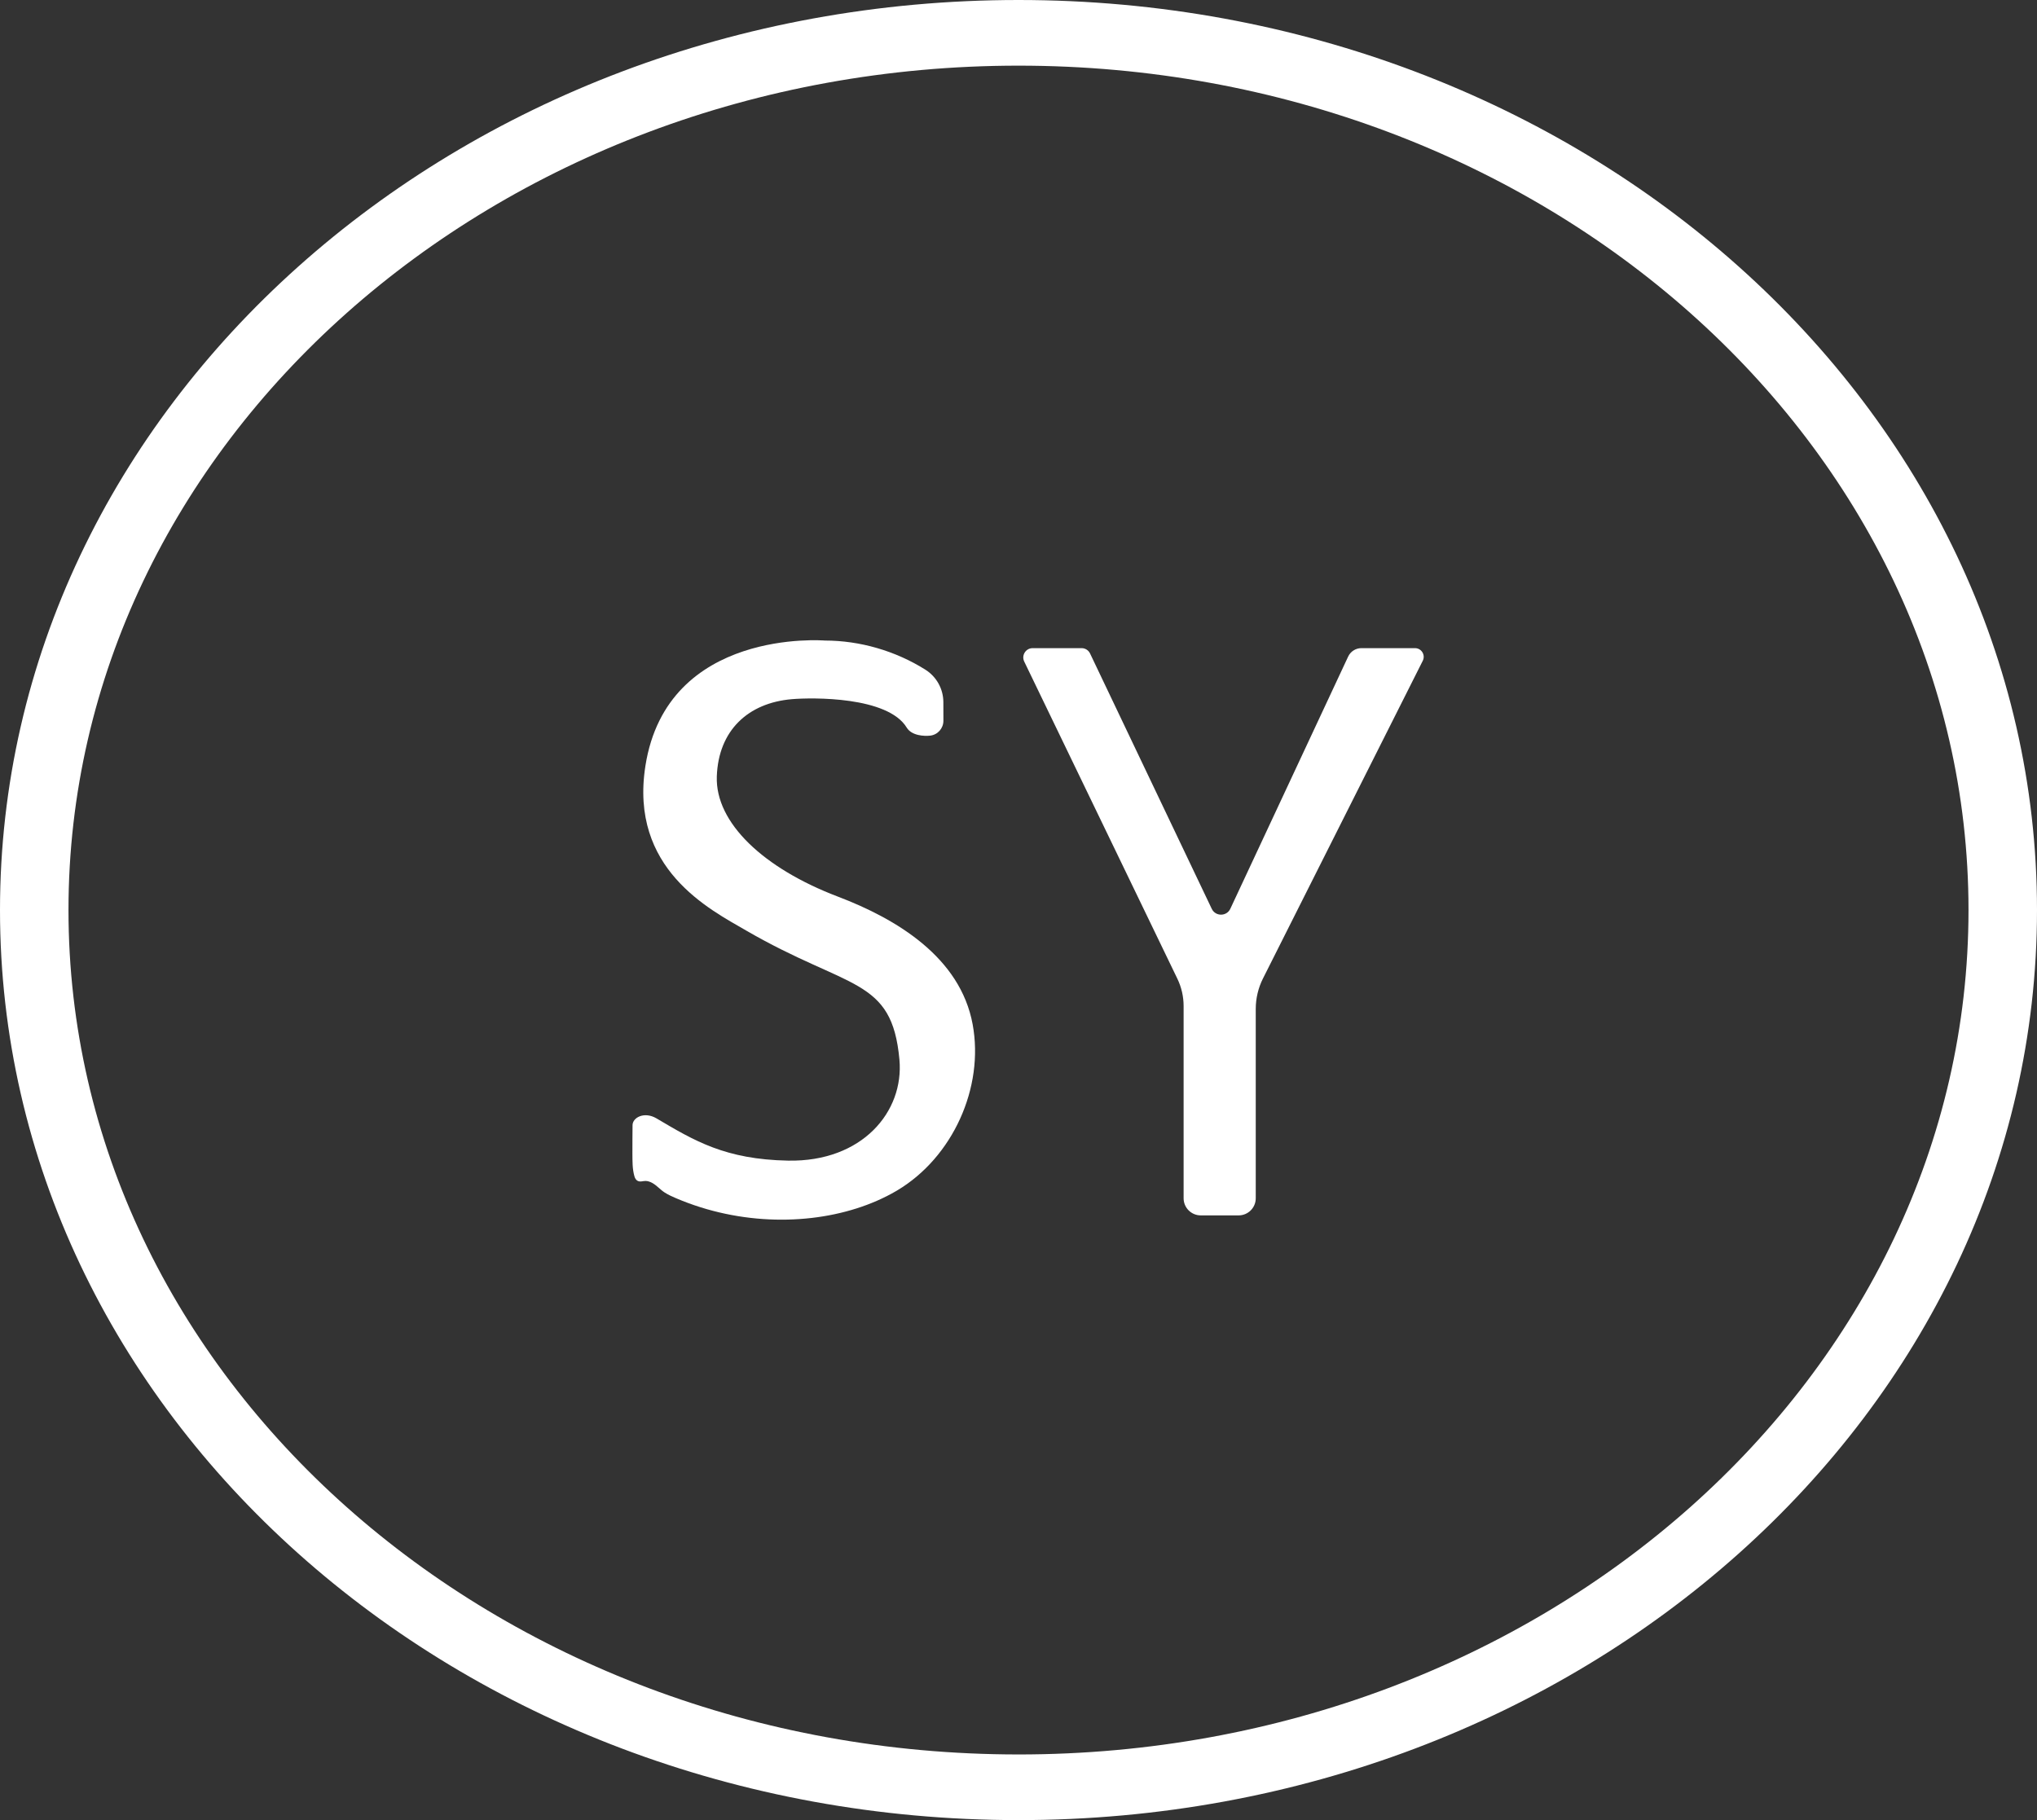 <?xml version="1.0" encoding="UTF-8"?>
<svg id="Layer_1" data-name="Layer 1" xmlns="http://www.w3.org/2000/svg" viewBox="0 0 2380.04 2126.93">
  <rect x="0" y="0" width="2380.04" height="2126.93" fill="#333333" stroke="none"/>
  <defs>
    <style>
      .cls-1 {
        fill: #fff;
      }
    </style>
  </defs>
  <path class="cls-1" d="M1190.02,0C532.79,0,0,476.13,0,1063.46s532.79,1063.46,1190.02,1063.46,1190.02-476.13,1190.02-1063.46S1847.25,0,1190.02,0ZM1190.02,2050.21c-613.03,0-1110-441.78-1110-986.75S576.99,76.72,1190.02,76.72s1109.99,441.78,1109.99,986.75-496.96,986.75-1109.99,986.75Z"/>
  <path class="cls-1" d="M1273.62,763.62l142.19,298.38c4.37,9.17,17.44,9.12,21.73-.08l137.64-294.64c2.82-6.03,8.86-9.88,15.52-9.88h62.57c7.58,0,12.51,7.99,9.1,14.76l-186.67,371.21c-5.57,11.07-8.47,23.29-8.47,35.68v221.21c0,11.06-8.97,20.02-20.02,20.02h-44.25c-11.06,0-20.02-8.97-20.02-20.02v-224.65c0-11.05-2.49-21.95-7.3-31.9l-178.93-370.64c-3.5-7.25,1.78-15.66,9.83-15.66h57.23c4.21,0,8.04,2.42,9.86,6.22Z"/>
  <path class="cls-1" d="M837.53,907.38c-1.86,54.1,54.59,107.34,141.47,140.38,68.9,26.2,142.97,70.97,157.44,149.21,13.69,74.06-23.38,155.52-88.08,194.09-.41.24-.81.48-1.22.72-14.51,8.48-30.05,15.15-46.05,20.26-17.14,5.47-34.84,9.14-52.7,11.21-18.84,2.18-37.89,2.58-56.82,1.28-19.7-1.35-39.28-4.54-58.38-9.53-9.8-2.56-19.48-5.59-28.98-9.1-4.81-1.77-9.58-3.67-14.3-5.68-4.61-1.97-9.21-4.03-13.42-6.76-5.06-3.28-8.99-8.07-14.26-11.03-2.33-1.31-5-2.3-7.69-2.4-3.25-.12-6.53,1.54-9.64-.18-1.87-1.04-2.99-3.07-3.59-5.12-2.56-8.78-2.3-17.82-2.4-26.9-.12-10.98.16-21.98.16-32.94,0-8.92,13.7-16.42,28.03-7.95,44.32,26.23,80.38,47.93,153.58,49.34,86.94,1.67,135.74-57.34,130.22-118.03-8.78-96.6-59.04-81.25-179.31-150.99-42.42-24.6-136.4-71.84-117.49-192.27,25.39-161.69,209.55-146.46,209.55-146.46,41.18,0,82.48,12.05,117.42,33.94,13.1,8.21,21.11,22.53,21.15,37.99l.06,21.79c0,8.86-6.61,16.38-15.41,17.39-7.23.83-21.72.05-27.47-9.4-22.17-36.46-110.08-35.25-134.19-33.2-51.12,4.35-85.84,36.53-87.69,90.35Z"/>
</svg>
